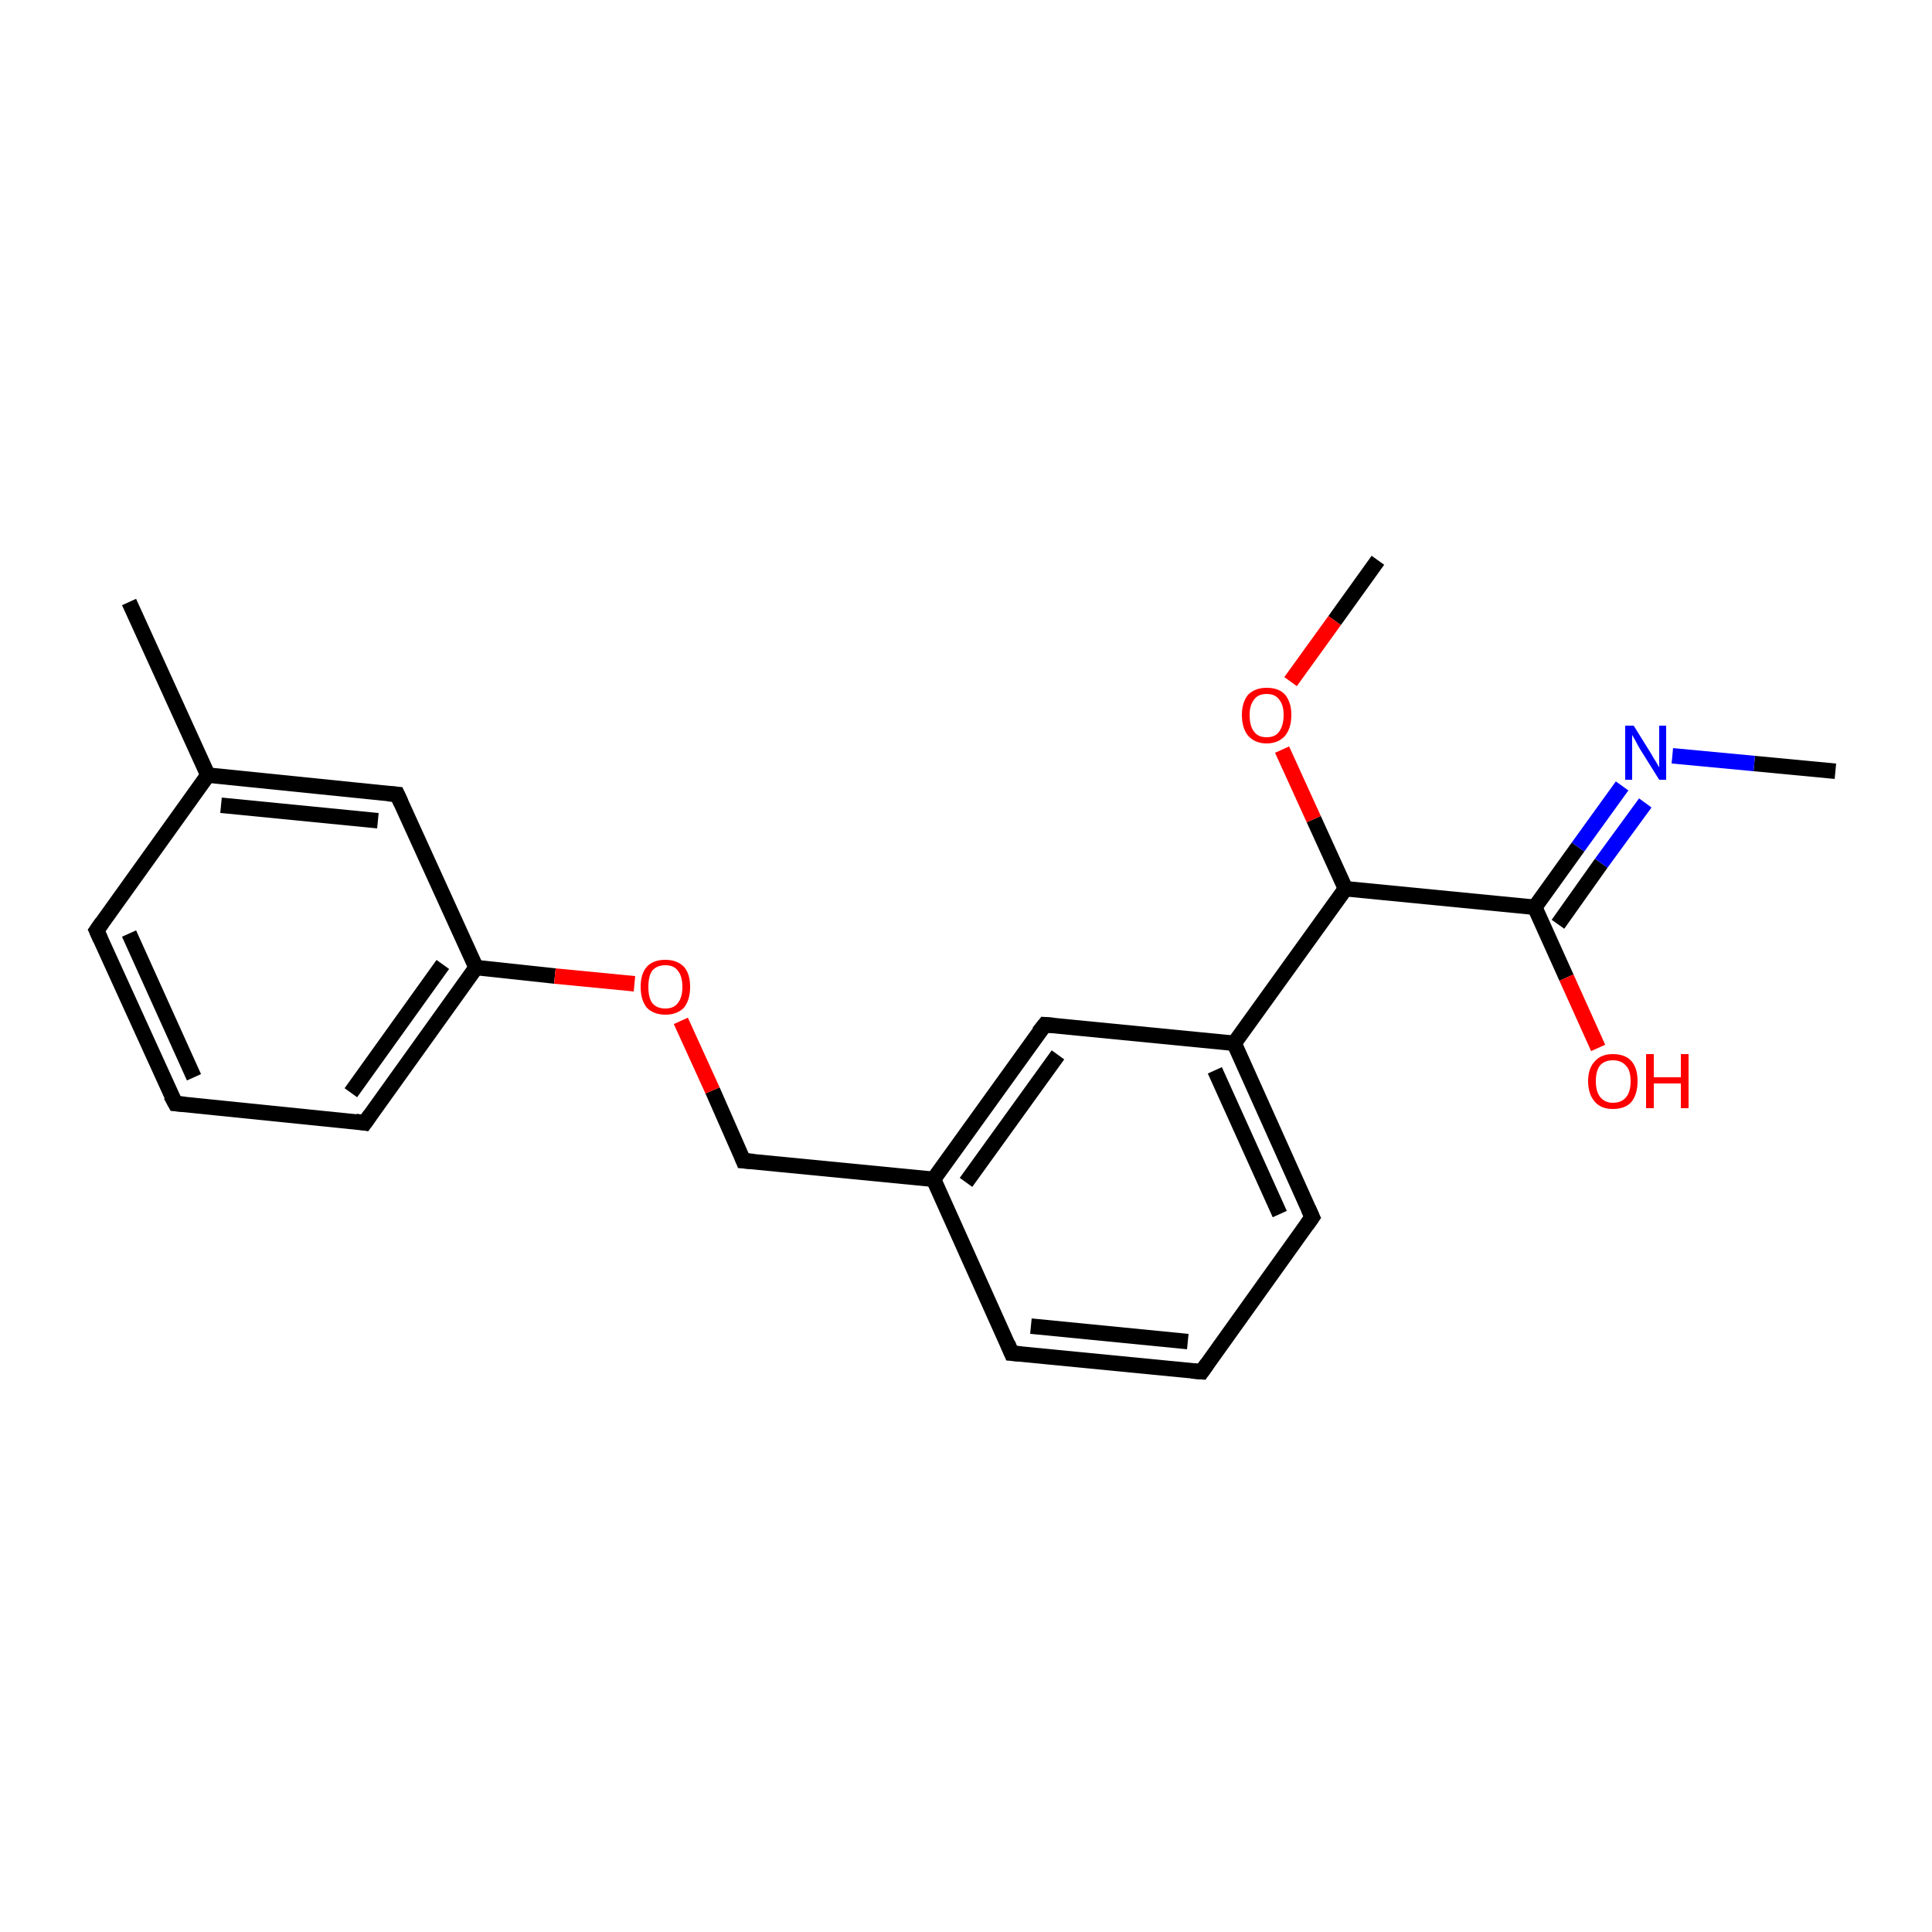 <?xml version='1.0' encoding='iso-8859-1'?>
<svg version='1.1' baseProfile='full'
              xmlns='http://www.w3.org/2000/svg'
                      xmlns:rdkit='http://www.rdkit.org/xml'
                      xmlns:xlink='http://www.w3.org/1999/xlink'
                  xml:space='preserve'
width='250px' height='250px' viewBox='0 0 250 250'>
<!-- END OF HEADER -->
<rect style='opacity:1.0;fill:#FFFFFF;stroke:none' width='250.0' height='250.0' x='0.0' y='0.0'> </rect>
<path class='bond-0 atom-0 atom-12' d='M 16.7,77.9 L 26.9,100.3' style='fill:none;fill-rule:evenodd;stroke:#000000;stroke-width:2.0px;stroke-linecap:butt;stroke-linejoin:miter;stroke-opacity:1' />
<path class='bond-1 atom-1 atom-18' d='M 237.5,99.8 L 227.0,98.8' style='fill:none;fill-rule:evenodd;stroke:#000000;stroke-width:2.0px;stroke-linecap:butt;stroke-linejoin:miter;stroke-opacity:1' />
<path class='bond-1 atom-1 atom-18' d='M 227.0,98.8 L 216.4,97.8' style='fill:none;fill-rule:evenodd;stroke:#0000FF;stroke-width:2.0px;stroke-linecap:butt;stroke-linejoin:miter;stroke-opacity:1' />
<path class='bond-2 atom-2 atom-20' d='M 178.3,72.5 L 172.7,80.3' style='fill:none;fill-rule:evenodd;stroke:#000000;stroke-width:2.0px;stroke-linecap:butt;stroke-linejoin:miter;stroke-opacity:1' />
<path class='bond-2 atom-2 atom-20' d='M 172.7,80.3 L 167.0,88.2' style='fill:none;fill-rule:evenodd;stroke:#FF0000;stroke-width:2.0px;stroke-linecap:butt;stroke-linejoin:miter;stroke-opacity:1' />
<path class='bond-3 atom-3 atom-5' d='M 22.7,142.8 L 12.5,120.4' style='fill:none;fill-rule:evenodd;stroke:#000000;stroke-width:2.0px;stroke-linecap:butt;stroke-linejoin:miter;stroke-opacity:1' />
<path class='bond-3 atom-3 atom-5' d='M 25.1,139.4 L 16.7,120.8' style='fill:none;fill-rule:evenodd;stroke:#000000;stroke-width:2.0px;stroke-linecap:butt;stroke-linejoin:miter;stroke-opacity:1' />
<path class='bond-4 atom-3 atom-8' d='M 22.7,142.8 L 47.2,145.3' style='fill:none;fill-rule:evenodd;stroke:#000000;stroke-width:2.0px;stroke-linecap:butt;stroke-linejoin:miter;stroke-opacity:1' />
<path class='bond-5 atom-4 atom-6' d='M 155.5,177.5 L 130.9,175.1' style='fill:none;fill-rule:evenodd;stroke:#000000;stroke-width:2.0px;stroke-linecap:butt;stroke-linejoin:miter;stroke-opacity:1' />
<path class='bond-5 atom-4 atom-6' d='M 153.7,173.6 L 133.4,171.6' style='fill:none;fill-rule:evenodd;stroke:#000000;stroke-width:2.0px;stroke-linecap:butt;stroke-linejoin:miter;stroke-opacity:1' />
<path class='bond-6 atom-4 atom-7' d='M 155.5,177.5 L 169.8,157.5' style='fill:none;fill-rule:evenodd;stroke:#000000;stroke-width:2.0px;stroke-linecap:butt;stroke-linejoin:miter;stroke-opacity:1' />
<path class='bond-7 atom-5 atom-12' d='M 12.5,120.4 L 26.9,100.3' style='fill:none;fill-rule:evenodd;stroke:#000000;stroke-width:2.0px;stroke-linecap:butt;stroke-linejoin:miter;stroke-opacity:1' />
<path class='bond-8 atom-6 atom-13' d='M 130.9,175.1 L 120.8,152.6' style='fill:none;fill-rule:evenodd;stroke:#000000;stroke-width:2.0px;stroke-linecap:butt;stroke-linejoin:miter;stroke-opacity:1' />
<path class='bond-9 atom-7 atom-14' d='M 169.8,157.5 L 159.7,135.0' style='fill:none;fill-rule:evenodd;stroke:#000000;stroke-width:2.0px;stroke-linecap:butt;stroke-linejoin:miter;stroke-opacity:1' />
<path class='bond-9 atom-7 atom-14' d='M 165.6,157.1 L 157.2,138.5' style='fill:none;fill-rule:evenodd;stroke:#000000;stroke-width:2.0px;stroke-linecap:butt;stroke-linejoin:miter;stroke-opacity:1' />
<path class='bond-10 atom-8 atom-15' d='M 47.2,145.3 L 61.6,125.2' style='fill:none;fill-rule:evenodd;stroke:#000000;stroke-width:2.0px;stroke-linecap:butt;stroke-linejoin:miter;stroke-opacity:1' />
<path class='bond-10 atom-8 atom-15' d='M 45.4,141.4 L 57.3,124.8' style='fill:none;fill-rule:evenodd;stroke:#000000;stroke-width:2.0px;stroke-linecap:butt;stroke-linejoin:miter;stroke-opacity:1' />
<path class='bond-11 atom-9 atom-12' d='M 51.4,102.8 L 26.9,100.3' style='fill:none;fill-rule:evenodd;stroke:#000000;stroke-width:2.0px;stroke-linecap:butt;stroke-linejoin:miter;stroke-opacity:1' />
<path class='bond-11 atom-9 atom-12' d='M 48.9,106.2 L 28.6,104.2' style='fill:none;fill-rule:evenodd;stroke:#000000;stroke-width:2.0px;stroke-linecap:butt;stroke-linejoin:miter;stroke-opacity:1' />
<path class='bond-12 atom-9 atom-15' d='M 51.4,102.8 L 61.6,125.2' style='fill:none;fill-rule:evenodd;stroke:#000000;stroke-width:2.0px;stroke-linecap:butt;stroke-linejoin:miter;stroke-opacity:1' />
<path class='bond-13 atom-10 atom-13' d='M 135.2,132.6 L 120.8,152.6' style='fill:none;fill-rule:evenodd;stroke:#000000;stroke-width:2.0px;stroke-linecap:butt;stroke-linejoin:miter;stroke-opacity:1' />
<path class='bond-13 atom-10 atom-13' d='M 136.9,136.5 L 125.0,153.0' style='fill:none;fill-rule:evenodd;stroke:#000000;stroke-width:2.0px;stroke-linecap:butt;stroke-linejoin:miter;stroke-opacity:1' />
<path class='bond-14 atom-10 atom-14' d='M 135.2,132.6 L 159.7,135.0' style='fill:none;fill-rule:evenodd;stroke:#000000;stroke-width:2.0px;stroke-linecap:butt;stroke-linejoin:miter;stroke-opacity:1' />
<path class='bond-15 atom-11 atom-13' d='M 96.2,150.2 L 120.8,152.6' style='fill:none;fill-rule:evenodd;stroke:#000000;stroke-width:2.0px;stroke-linecap:butt;stroke-linejoin:miter;stroke-opacity:1' />
<path class='bond-16 atom-11 atom-21' d='M 96.2,150.2 L 92.2,141.1' style='fill:none;fill-rule:evenodd;stroke:#000000;stroke-width:2.0px;stroke-linecap:butt;stroke-linejoin:miter;stroke-opacity:1' />
<path class='bond-16 atom-11 atom-21' d='M 92.2,141.1 L 88.1,132.1' style='fill:none;fill-rule:evenodd;stroke:#FF0000;stroke-width:2.0px;stroke-linecap:butt;stroke-linejoin:miter;stroke-opacity:1' />
<path class='bond-17 atom-14 atom-16' d='M 159.7,135.0 L 174.1,115.0' style='fill:none;fill-rule:evenodd;stroke:#000000;stroke-width:2.0px;stroke-linecap:butt;stroke-linejoin:miter;stroke-opacity:1' />
<path class='bond-18 atom-15 atom-21' d='M 61.6,125.2 L 71.8,126.3' style='fill:none;fill-rule:evenodd;stroke:#000000;stroke-width:2.0px;stroke-linecap:butt;stroke-linejoin:miter;stroke-opacity:1' />
<path class='bond-18 atom-15 atom-21' d='M 71.8,126.3 L 82.1,127.3' style='fill:none;fill-rule:evenodd;stroke:#FF0000;stroke-width:2.0px;stroke-linecap:butt;stroke-linejoin:miter;stroke-opacity:1' />
<path class='bond-19 atom-16 atom-17' d='M 174.1,115.0 L 198.6,117.4' style='fill:none;fill-rule:evenodd;stroke:#000000;stroke-width:2.0px;stroke-linecap:butt;stroke-linejoin:miter;stroke-opacity:1' />
<path class='bond-20 atom-16 atom-20' d='M 174.1,115.0 L 170.0,106.0' style='fill:none;fill-rule:evenodd;stroke:#000000;stroke-width:2.0px;stroke-linecap:butt;stroke-linejoin:miter;stroke-opacity:1' />
<path class='bond-20 atom-16 atom-20' d='M 170.0,106.0 L 165.9,97.0' style='fill:none;fill-rule:evenodd;stroke:#FF0000;stroke-width:2.0px;stroke-linecap:butt;stroke-linejoin:miter;stroke-opacity:1' />
<path class='bond-21 atom-17 atom-18' d='M 198.6,117.4 L 204.2,109.6' style='fill:none;fill-rule:evenodd;stroke:#000000;stroke-width:2.0px;stroke-linecap:butt;stroke-linejoin:miter;stroke-opacity:1' />
<path class='bond-21 atom-17 atom-18' d='M 204.2,109.6 L 209.9,101.7' style='fill:none;fill-rule:evenodd;stroke:#0000FF;stroke-width:2.0px;stroke-linecap:butt;stroke-linejoin:miter;stroke-opacity:1' />
<path class='bond-21 atom-17 atom-18' d='M 201.6,119.6 L 207.2,111.7' style='fill:none;fill-rule:evenodd;stroke:#000000;stroke-width:2.0px;stroke-linecap:butt;stroke-linejoin:miter;stroke-opacity:1' />
<path class='bond-21 atom-17 atom-18' d='M 207.2,111.7 L 212.9,103.9' style='fill:none;fill-rule:evenodd;stroke:#0000FF;stroke-width:2.0px;stroke-linecap:butt;stroke-linejoin:miter;stroke-opacity:1' />
<path class='bond-22 atom-17 atom-19' d='M 198.6,117.4 L 202.7,126.5' style='fill:none;fill-rule:evenodd;stroke:#000000;stroke-width:2.0px;stroke-linecap:butt;stroke-linejoin:miter;stroke-opacity:1' />
<path class='bond-22 atom-17 atom-19' d='M 202.7,126.5 L 206.8,135.6' style='fill:none;fill-rule:evenodd;stroke:#FF0000;stroke-width:2.0px;stroke-linecap:butt;stroke-linejoin:miter;stroke-opacity:1' />
<path d='M 22.1,141.7 L 22.7,142.8 L 23.9,142.9' style='fill:none;stroke:#000000;stroke-width:2.0px;stroke-linecap:butt;stroke-linejoin:miter;stroke-opacity:1;' />
<path d='M 154.2,177.4 L 155.5,177.5 L 156.2,176.5' style='fill:none;stroke:#000000;stroke-width:2.0px;stroke-linecap:butt;stroke-linejoin:miter;stroke-opacity:1;' />
<path d='M 13.0,121.5 L 12.5,120.4 L 13.2,119.4' style='fill:none;stroke:#000000;stroke-width:2.0px;stroke-linecap:butt;stroke-linejoin:miter;stroke-opacity:1;' />
<path d='M 132.1,175.2 L 130.9,175.1 L 130.4,173.9' style='fill:none;stroke:#000000;stroke-width:2.0px;stroke-linecap:butt;stroke-linejoin:miter;stroke-opacity:1;' />
<path d='M 169.1,158.5 L 169.8,157.5 L 169.3,156.4' style='fill:none;stroke:#000000;stroke-width:2.0px;stroke-linecap:butt;stroke-linejoin:miter;stroke-opacity:1;' />
<path d='M 46.0,145.1 L 47.2,145.3 L 47.9,144.3' style='fill:none;stroke:#000000;stroke-width:2.0px;stroke-linecap:butt;stroke-linejoin:miter;stroke-opacity:1;' />
<path d='M 50.2,102.7 L 51.4,102.8 L 51.9,103.9' style='fill:none;stroke:#000000;stroke-width:2.0px;stroke-linecap:butt;stroke-linejoin:miter;stroke-opacity:1;' />
<path d='M 134.4,133.6 L 135.2,132.6 L 136.4,132.7' style='fill:none;stroke:#000000;stroke-width:2.0px;stroke-linecap:butt;stroke-linejoin:miter;stroke-opacity:1;' />
<path d='M 97.5,150.3 L 96.2,150.2 L 96.0,149.7' style='fill:none;stroke:#000000;stroke-width:2.0px;stroke-linecap:butt;stroke-linejoin:miter;stroke-opacity:1;' />
<path class='atom-18' d='M 211.4 93.9
L 213.7 97.6
Q 213.9 98.0, 214.3 98.6
Q 214.7 99.3, 214.7 99.3
L 214.7 93.9
L 215.6 93.9
L 215.6 100.9
L 214.7 100.9
L 212.2 96.9
Q 211.9 96.4, 211.6 95.8
Q 211.3 95.3, 211.2 95.1
L 211.2 100.9
L 210.3 100.9
L 210.3 93.9
L 211.4 93.9
' fill='#0000FF'/>
<path class='atom-19' d='M 205.5 139.9
Q 205.5 138.2, 206.4 137.3
Q 207.2 136.4, 208.7 136.4
Q 210.3 136.4, 211.1 137.3
Q 211.9 138.2, 211.9 139.9
Q 211.9 141.6, 211.1 142.6
Q 210.3 143.5, 208.7 143.5
Q 207.2 143.5, 206.4 142.6
Q 205.5 141.6, 205.5 139.9
M 208.7 142.7
Q 209.8 142.7, 210.4 142.0
Q 211.0 141.3, 211.0 139.9
Q 211.0 138.5, 210.4 137.9
Q 209.8 137.2, 208.7 137.2
Q 207.7 137.2, 207.1 137.8
Q 206.5 138.5, 206.5 139.9
Q 206.5 141.3, 207.1 142.0
Q 207.7 142.7, 208.7 142.7
' fill='#FF0000'/>
<path class='atom-19' d='M 213.0 136.4
L 214.0 136.4
L 214.0 139.4
L 217.5 139.4
L 217.5 136.4
L 218.5 136.4
L 218.5 143.4
L 217.5 143.4
L 217.5 140.2
L 214.0 140.2
L 214.0 143.4
L 213.0 143.4
L 213.0 136.4
' fill='#FF0000'/>
<path class='atom-20' d='M 160.7 92.5
Q 160.7 90.9, 161.5 89.9
Q 162.4 89.0, 163.9 89.0
Q 165.5 89.0, 166.3 89.9
Q 167.1 90.9, 167.1 92.5
Q 167.1 94.2, 166.3 95.2
Q 165.4 96.2, 163.9 96.2
Q 162.4 96.2, 161.5 95.2
Q 160.7 94.2, 160.7 92.5
M 163.9 95.4
Q 165.0 95.4, 165.5 94.7
Q 166.1 93.9, 166.1 92.5
Q 166.1 91.2, 165.5 90.5
Q 165.0 89.8, 163.9 89.8
Q 162.8 89.8, 162.3 90.5
Q 161.7 91.2, 161.7 92.5
Q 161.7 94.0, 162.3 94.7
Q 162.8 95.4, 163.9 95.4
' fill='#FF0000'/>
<path class='atom-21' d='M 82.9 127.7
Q 82.9 126.0, 83.7 125.1
Q 84.5 124.2, 86.1 124.2
Q 87.6 124.2, 88.5 125.1
Q 89.3 126.0, 89.3 127.7
Q 89.3 129.4, 88.5 130.4
Q 87.6 131.3, 86.1 131.3
Q 84.6 131.3, 83.7 130.4
Q 82.9 129.4, 82.9 127.7
M 86.1 130.5
Q 87.2 130.5, 87.7 129.8
Q 88.3 129.1, 88.3 127.7
Q 88.3 126.3, 87.7 125.6
Q 87.2 124.9, 86.1 124.9
Q 85.0 124.9, 84.4 125.6
Q 83.9 126.3, 83.9 127.7
Q 83.9 129.1, 84.4 129.8
Q 85.0 130.5, 86.1 130.5
' fill='#FF0000'/>
</svg>
